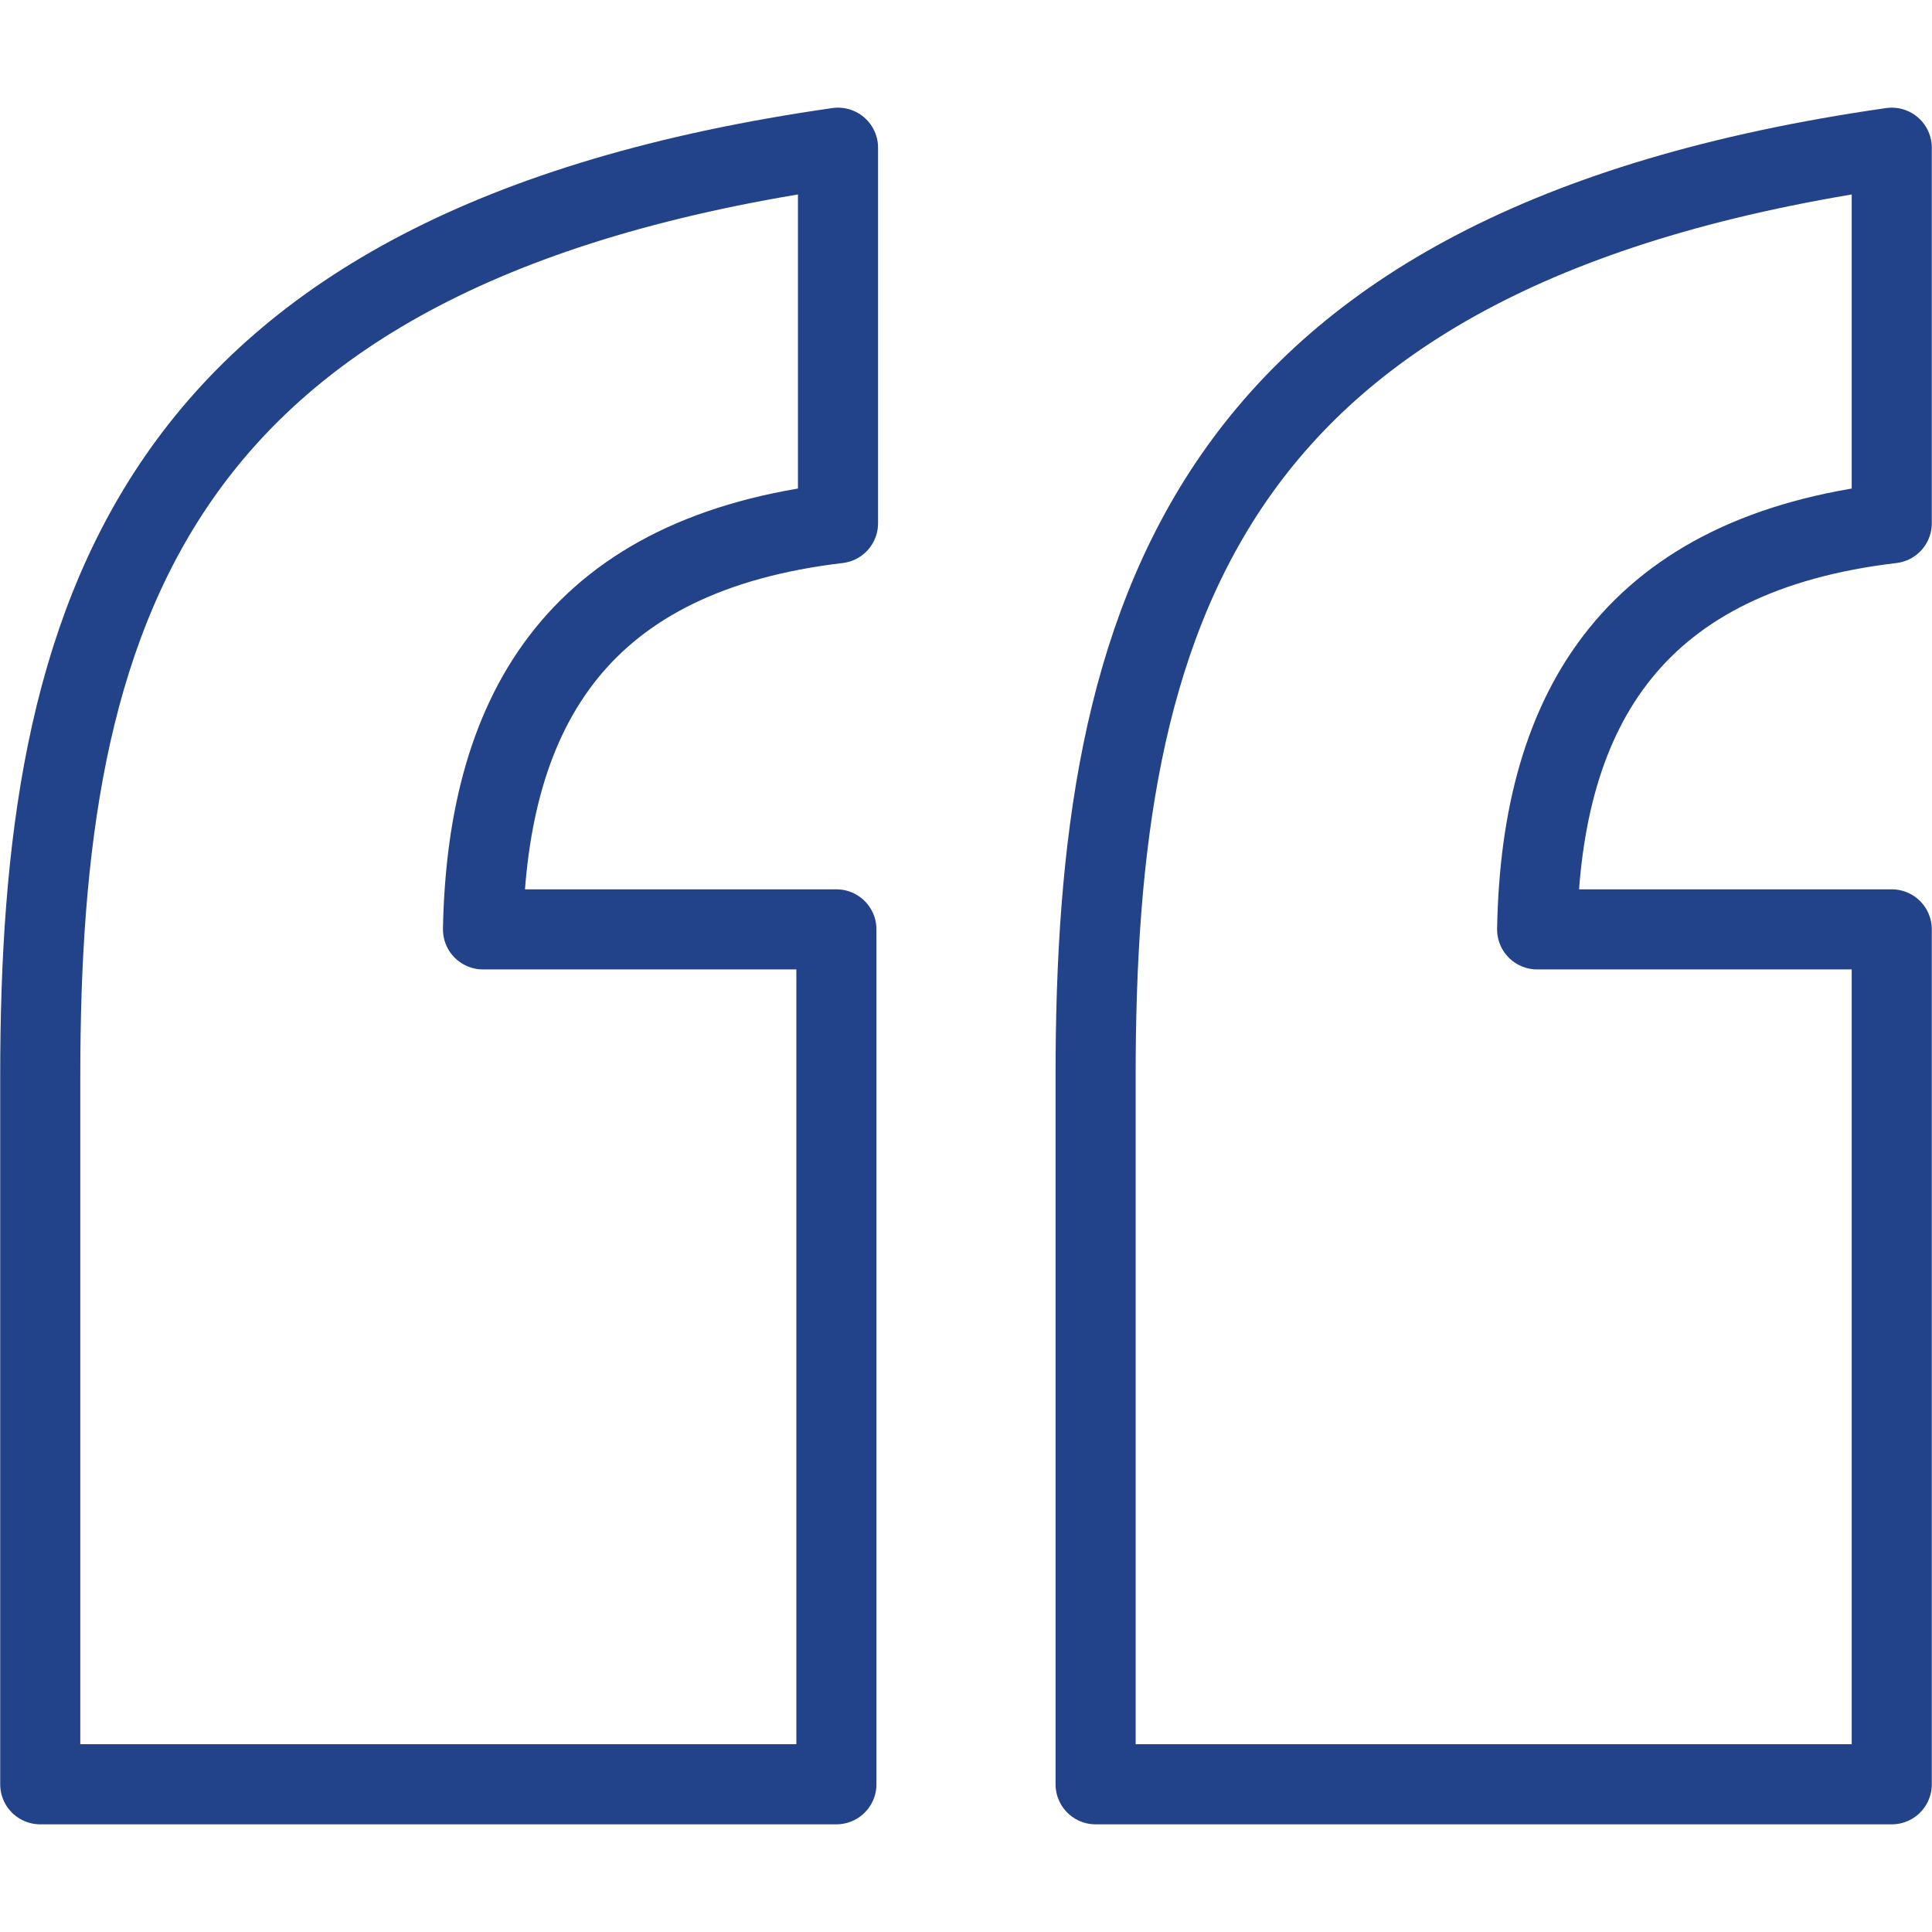 <svg id="Layer_1" data-name="Layer 1" xmlns="http://www.w3.org/2000/svg" viewBox="0 0 48 48"><defs><style>.cls-1,.cls-2{fill:none;}.cls-2{stroke:#224289;stroke-linecap:round;stroke-linejoin:round;stroke-width:1.99px;}</style></defs><title>BB_RGB Icons</title><rect class="cls-1" x="-1088" y="-2061" width="2187" height="4202"/><rect class="cls-1" x="-1088" y="-2061" width="2187" height="4202"/><path class="cls-2" d="M1,44.33H20.78V23.09H12c.11-5.58,2.47-9.34,8.82-10.09V3.67C3.58,6.14,1,15.36,1,26.74Zm26.22,0H47V23.09H38.19c.1-5.58,2.47-9.34,8.81-10.09V3.67C29.8,6.14,27.22,15.36,27.22,26.74Z"/><rect class="cls-1" x="-1160" y="-2061" width="2187" height="4202"/><rect class="cls-1" x="-1160" y="-2061" width="2187" height="4202"/></svg>